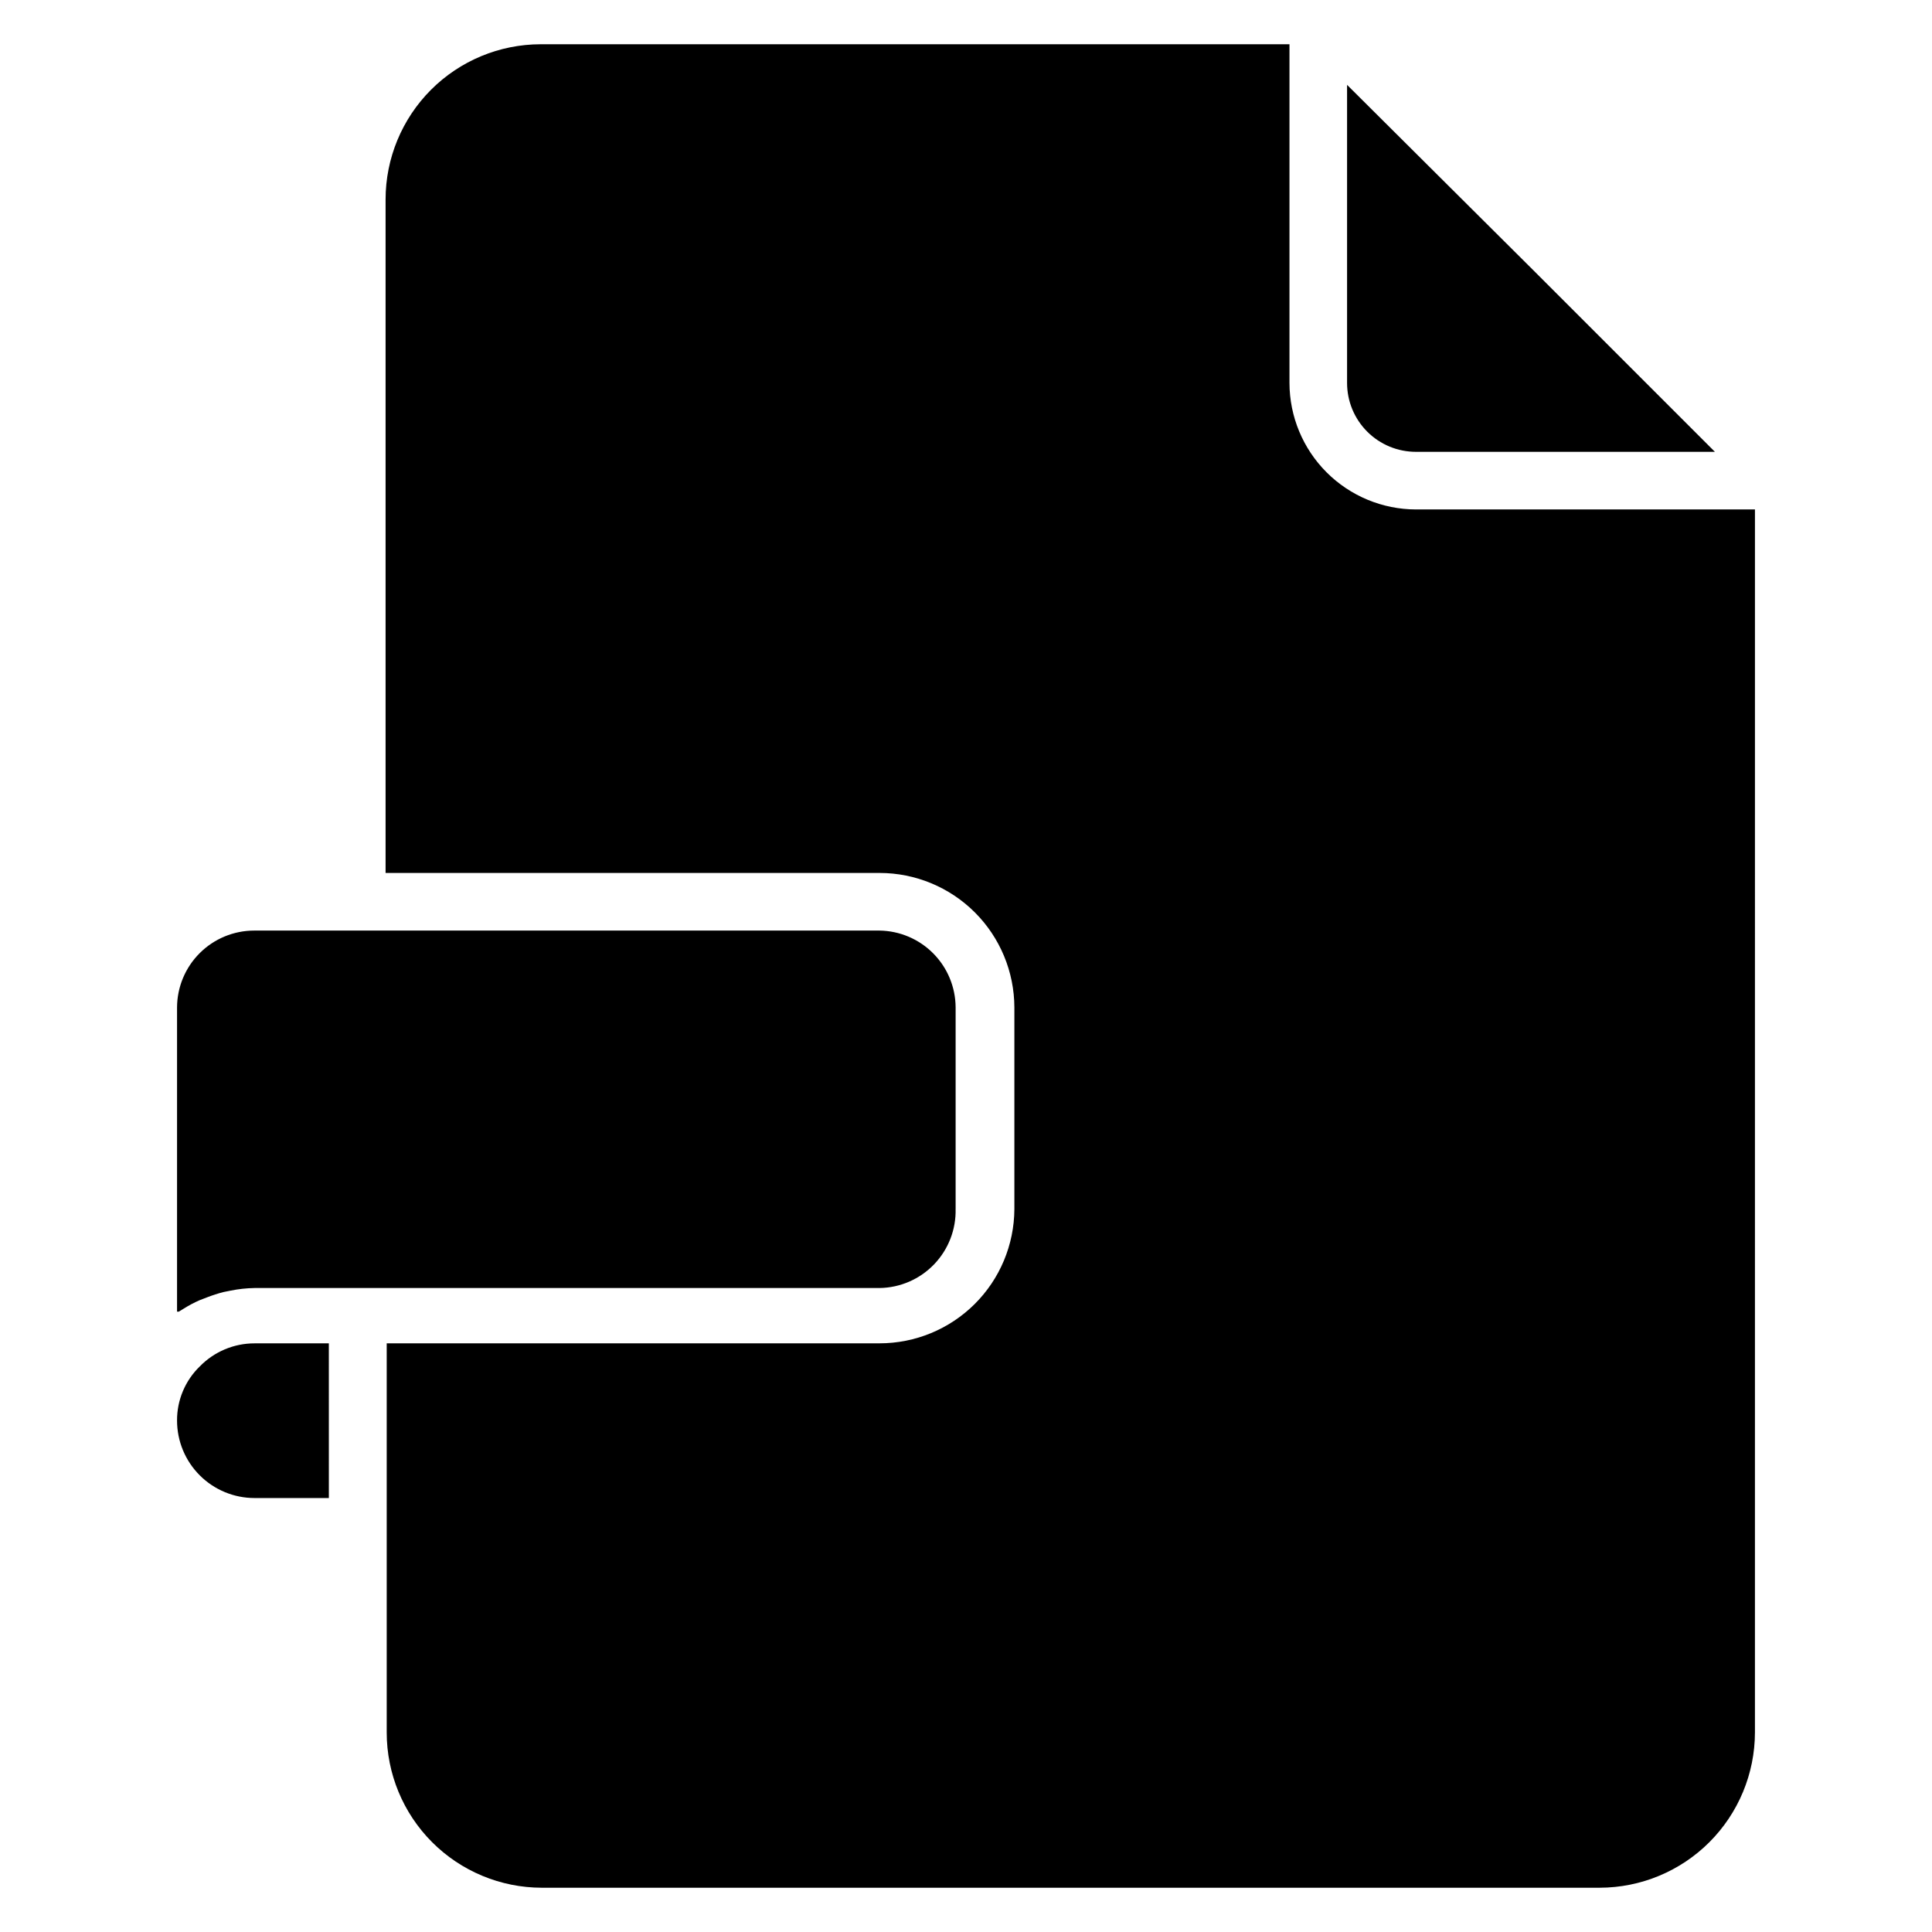 <?xml version="1.0" encoding="UTF-8"?>
<!-- Uploaded to: ICON Repo, www.svgrepo.com, Generator: ICON Repo Mixer Tools -->
<svg fill="#000000" width="800px" height="800px" version="1.1" viewBox="144 144 512 512" xmlns="http://www.w3.org/2000/svg">
 <g>
  <path d="m609.08 279.01h-89.844c-8.883-0.02-17.395-3.559-23.676-9.836-6.277-6.281-9.816-14.793-9.836-23.676v-89.77h-198.47c-10.902 0.02-21.348 4.363-29.047 12.078-7.699 7.715-12.023 18.168-12.023 29.066v178.47h130.91c9.461 0 18.539 3.754 25.234 10.434 6.699 6.684 10.469 15.75 10.492 25.215v53.434c-0.043 9.449-3.824 18.496-10.52 25.16-6.695 6.668-15.758 10.41-25.207 10.41h-130.61v103.13c0 10.898 4.324 21.352 12.023 29.066s18.148 12.059 29.047 12.078h280.38c10.906-0.02 21.359-4.359 29.074-12.074 7.711-7.711 12.051-18.164 12.07-29.07z"/>
  <path d="m196.95 506.11c-3.883 3.762-6.059 8.945-6.031 14.348 0 5.449 2.164 10.672 6.016 14.52 3.848 3.852 9.07 6.016 14.52 6.016h19.695l-0.004-40.992h-19.691c-5.461-0.004-10.691 2.199-14.504 6.109z"/>
  <path d="m397.25 464.35v-53.434c-0.039-5.348-2.168-10.465-5.938-14.262-3.766-3.793-8.867-5.965-14.215-6.043h-165.72c-5.414 0-10.605 2.144-14.438 5.965-3.836 3.82-6 9.004-6.019 14.418v80.609h0.457l1.375-0.84c1.34-0.844 2.746-1.582 4.199-2.215l1.984-0.762c1.398-0.539 2.824-1 4.273-1.375l1.91-0.383c2.086-0.422 4.207-0.652 6.336-0.688h165.64c5.469-0.078 10.676-2.344 14.461-6.285 3.785-3.945 5.836-9.242 5.691-14.707z"/>
  <path d="m598.47 263.74-48.09-48.09-49.391-49.16v79.004c0 4.84 1.922 9.48 5.344 12.902 3.422 3.422 8.062 5.344 12.902 5.344z"/>
 </g>
</svg>